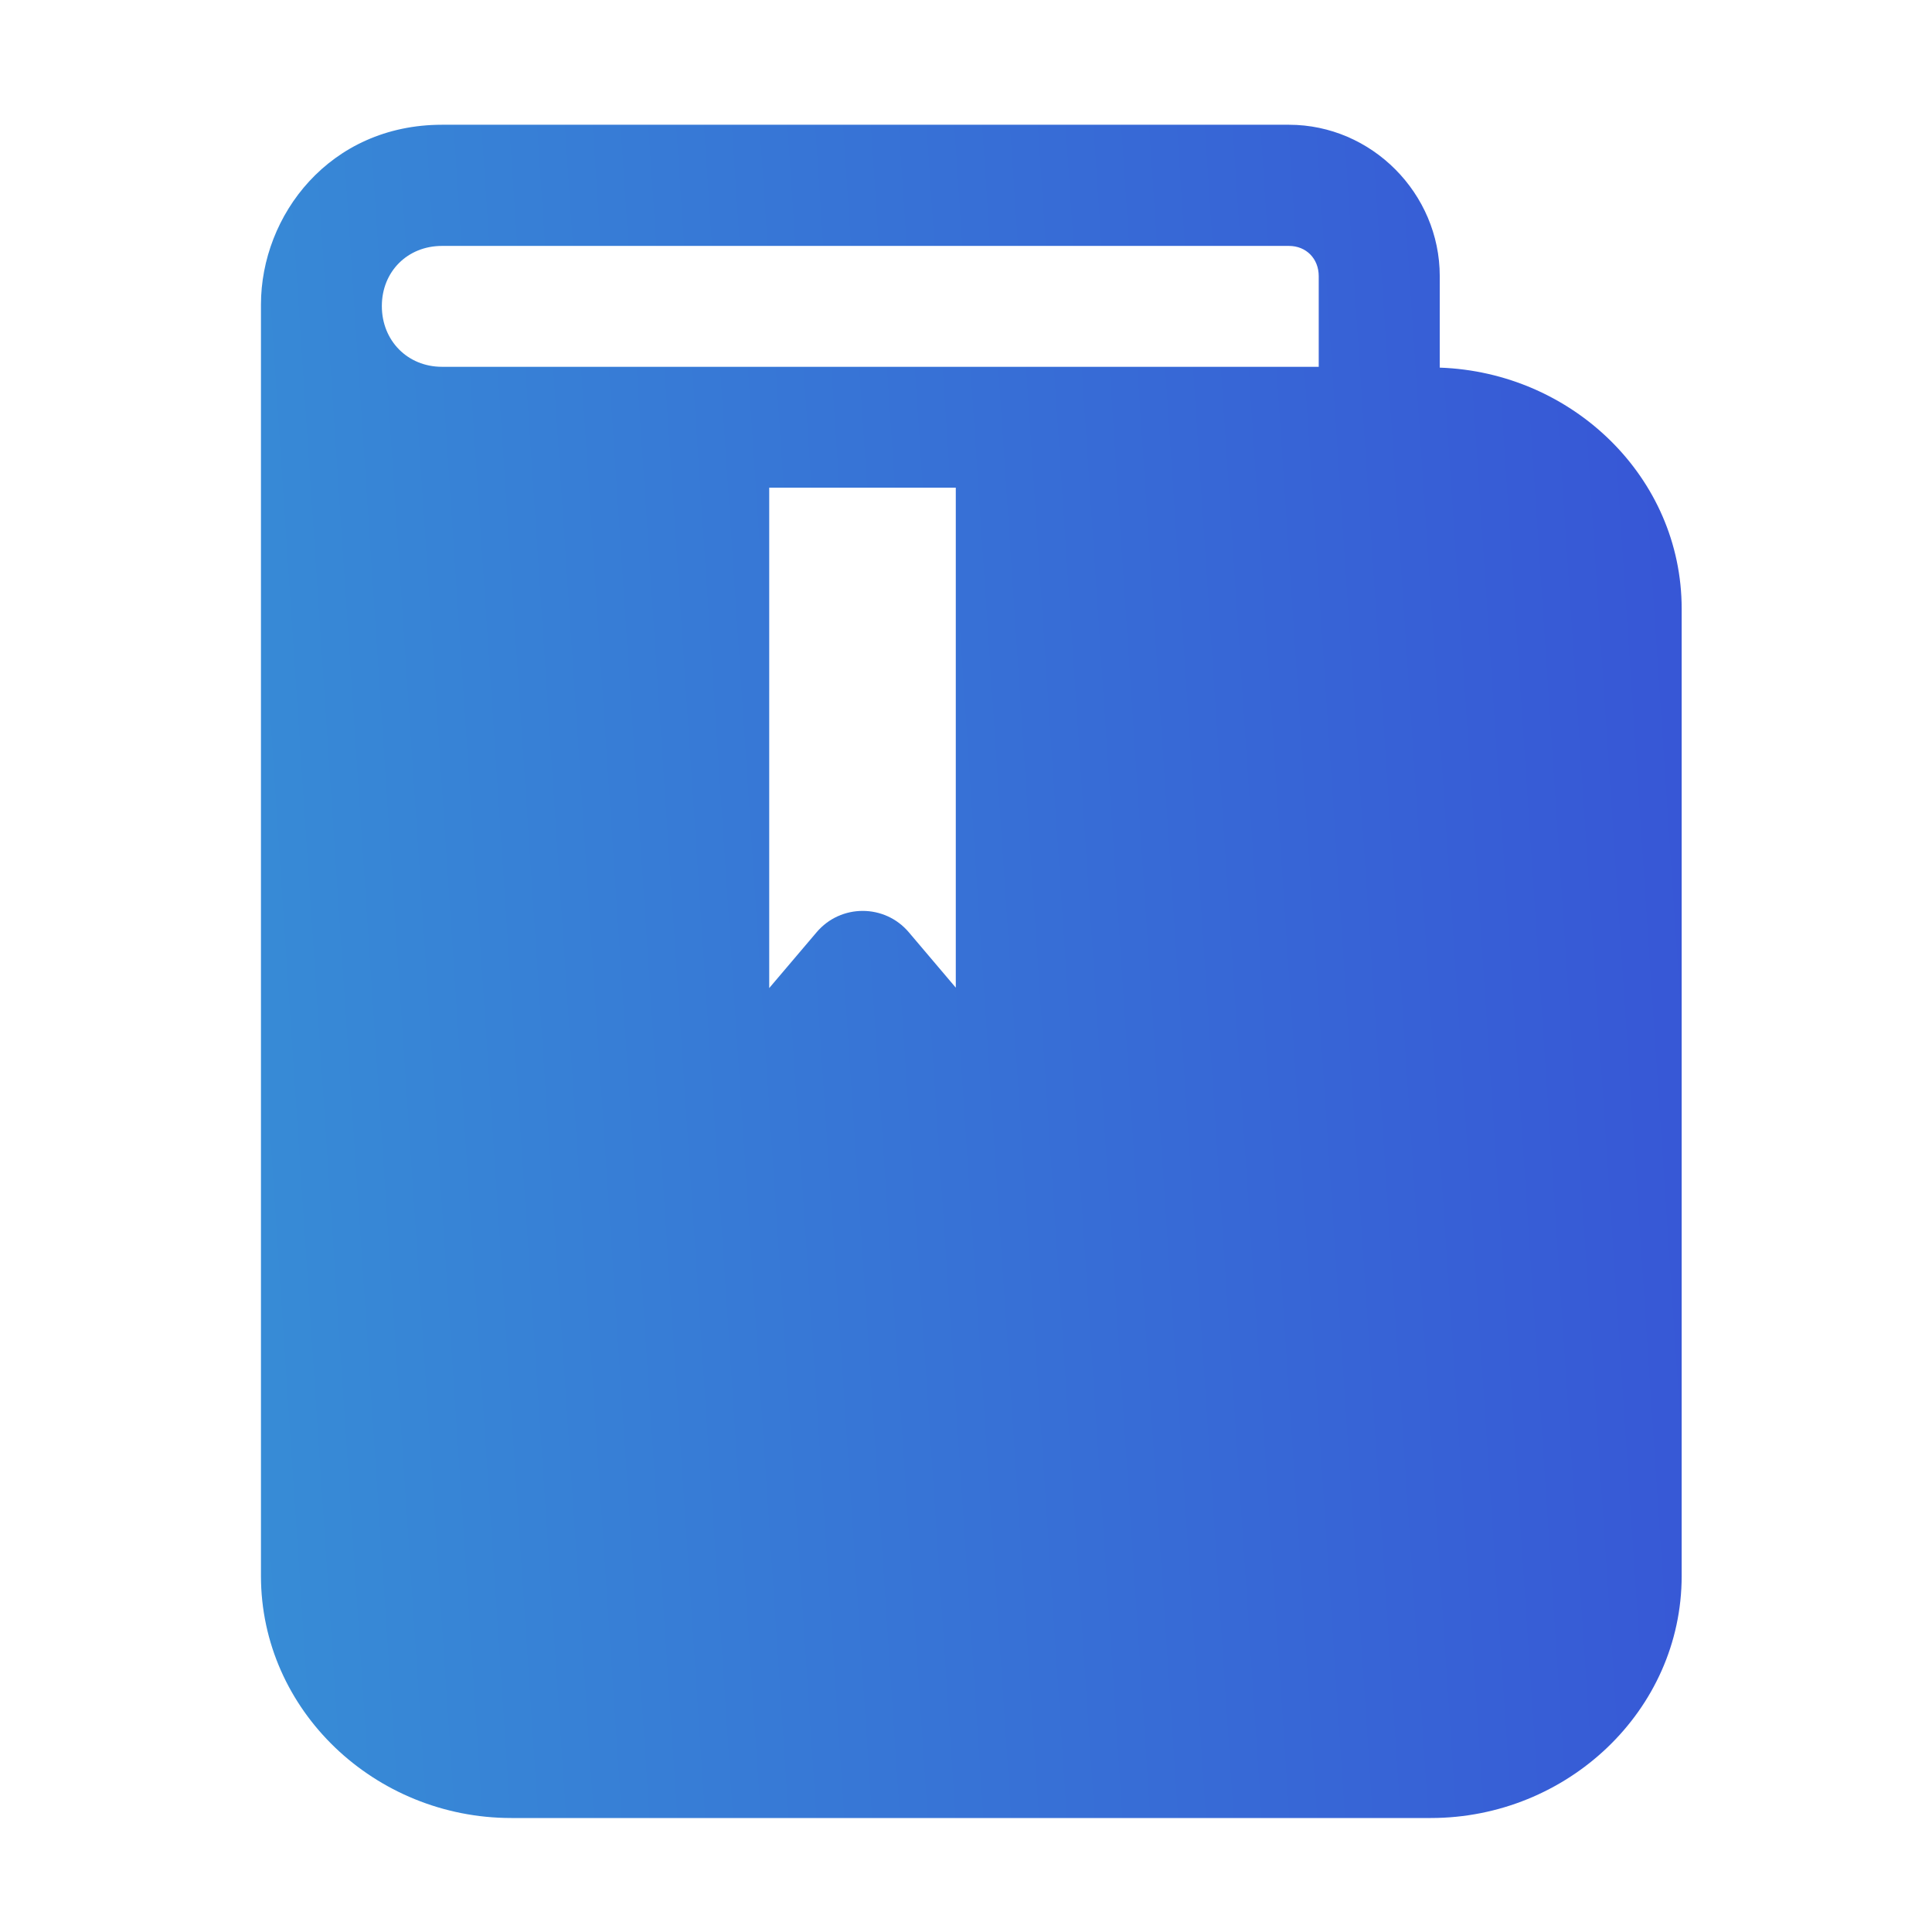 <svg width="14" height="14" viewBox="0 0 14 14" fill="none" xmlns="http://www.w3.org/2000/svg">
<path d="M3.203 0.904C2.388 0.904 1.891 1.561 1.891 2.207V11.42C1.891 12.395 2.717 13.174 3.705 13.174H10.368C11.357 13.174 12.186 12.395 12.186 11.42V4.411C12.186 3.457 11.392 2.697 10.433 2.664V2.001C10.433 1.402 9.94 0.904 9.34 0.904H3.203ZM3.203 1.782H9.34C9.466 1.782 9.556 1.875 9.556 2.001V2.658H3.203C2.953 2.658 2.767 2.468 2.767 2.218C2.767 1.968 2.953 1.782 3.203 1.782ZM5.574 3.534H6.926V7.157L6.586 6.756C6.411 6.549 6.092 6.549 5.917 6.756L5.574 7.16V3.534Z" fill="url(#paint0_linear_107_15068)"/>
<defs>
<linearGradient id="paint0_linear_107_15068" x1="0.489" y1="11.896" x2="15.547" y2="10.895" gradientUnits="userSpaceOnUse">
<stop stop-color="#3793D6"/>
<stop offset="0.893" stop-color="#3750D6"/>
</linearGradient>
</defs>
</svg>
